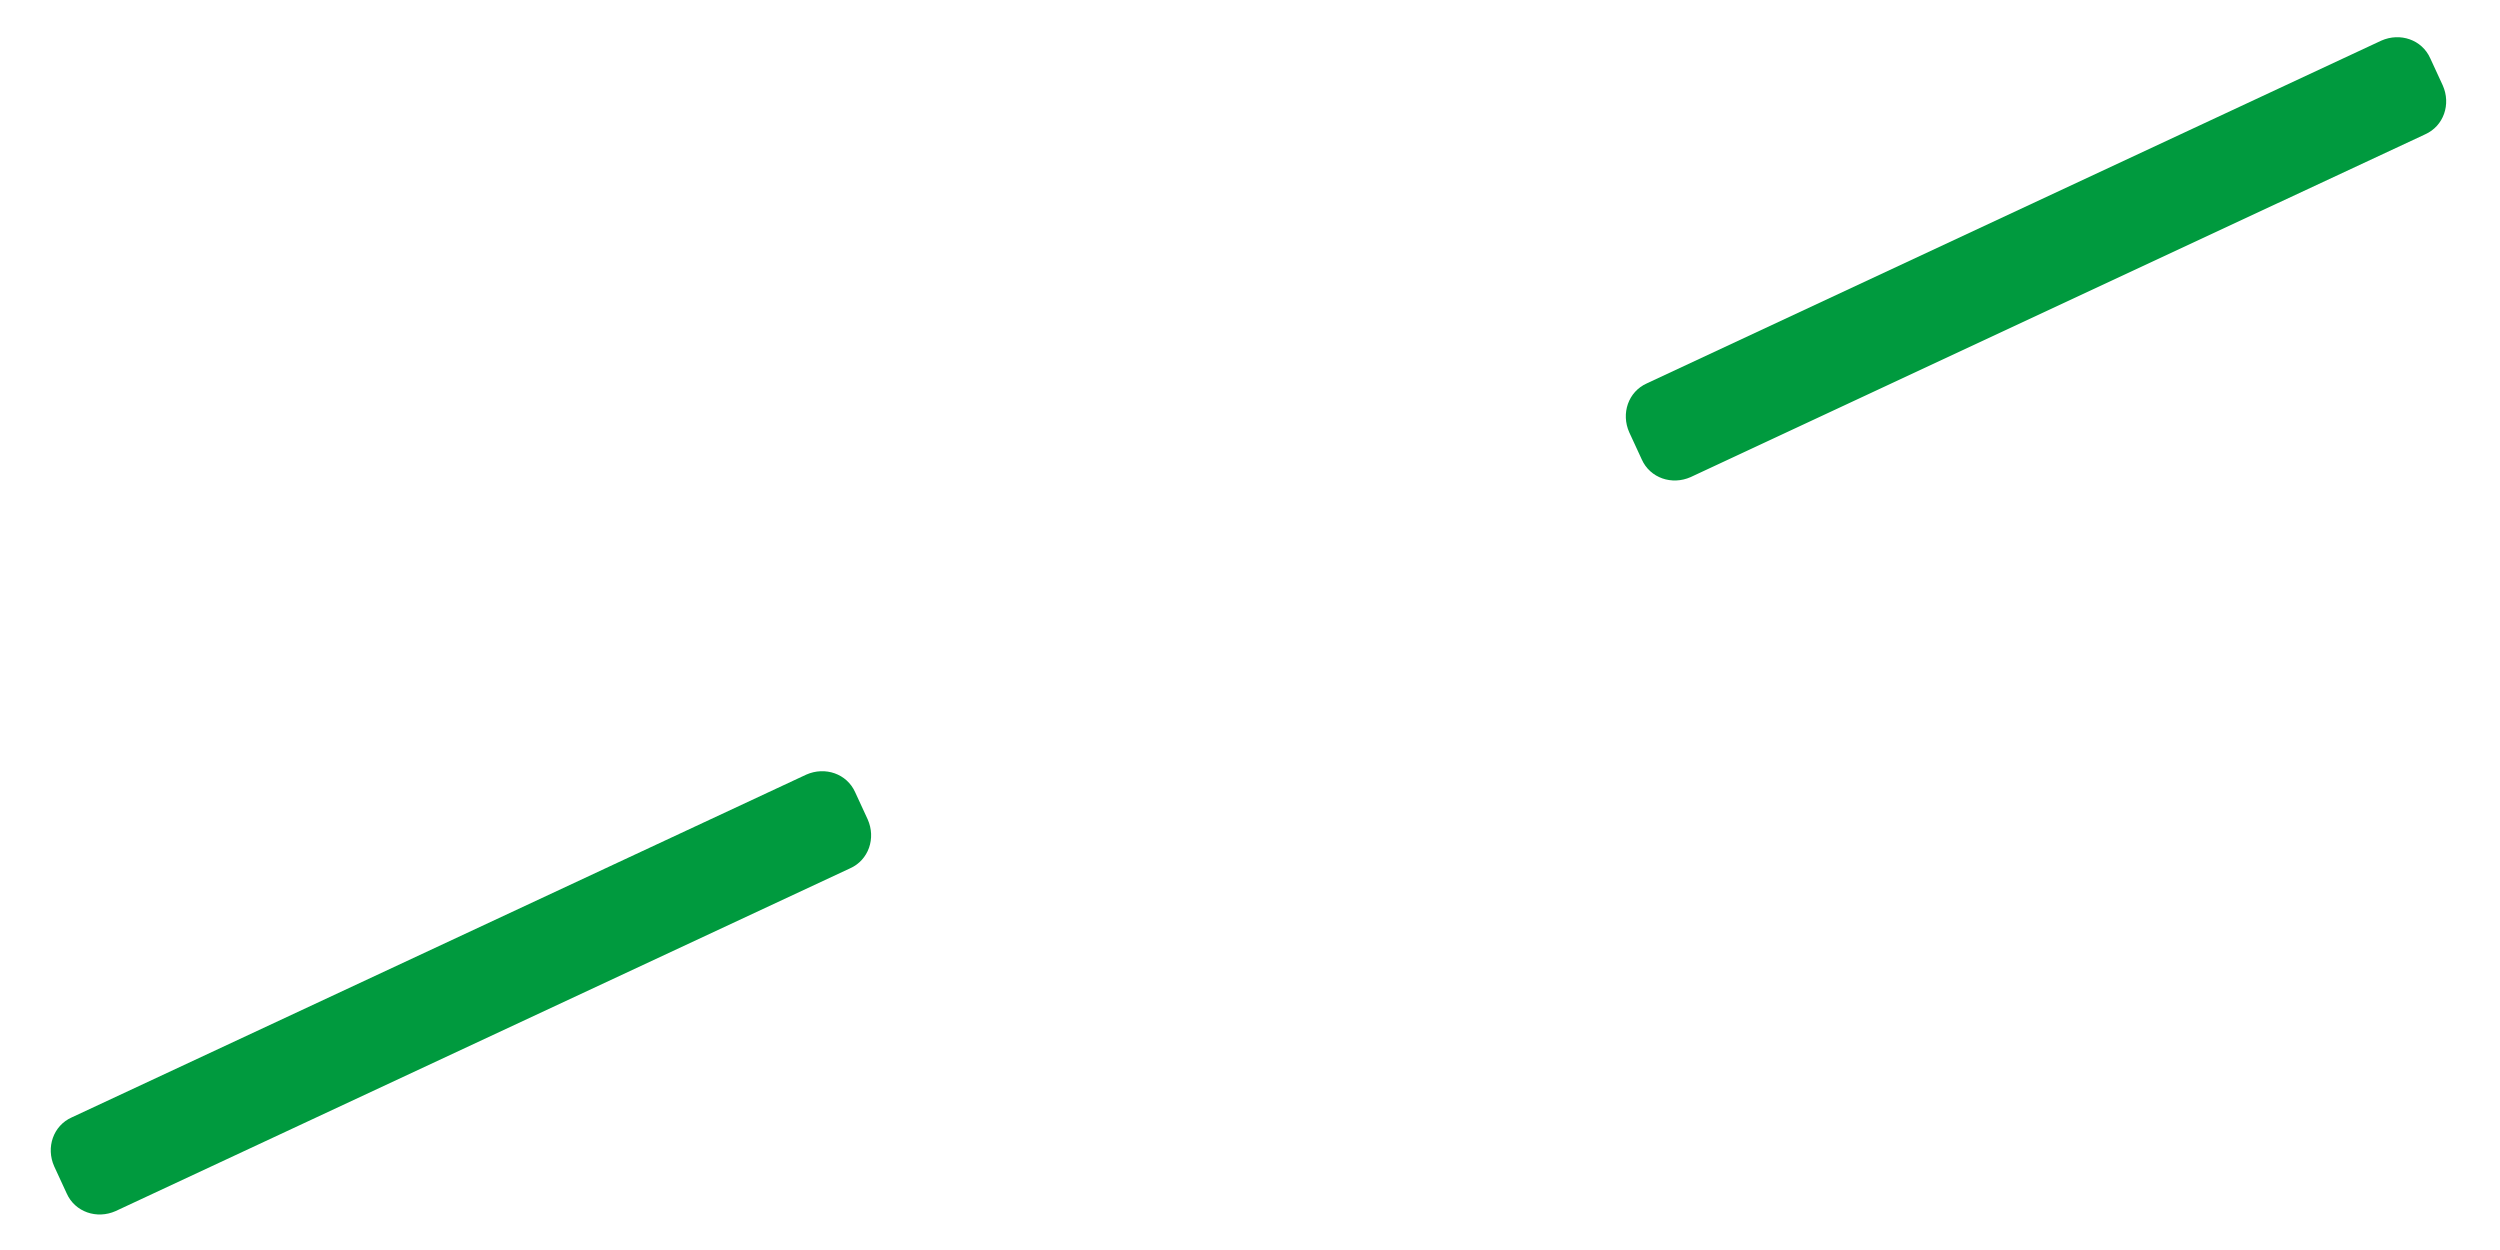 <?xml version="1.0" encoding="utf-8"?>
<!-- Generator: Adobe Illustrator 24.2.1, SVG Export Plug-In . SVG Version: 6.00 Build 0)  -->
<svg version="1.1" id="Livello_1" xmlns="http://www.w3.org/2000/svg" xmlns:xlink="http://www.w3.org/1999/xlink" x="0px" y="0px"
	 viewBox="0 0 240 120" style="enable-background:new 0 0 240 120;" xml:space="preserve">
<style type="text/css">
	.st0{fill:#009A3E;}
	.st1{clip-path:url(#SVGID_2_);}
	.st2{fill:#DDE2E3;}
	.st3{clip-path:url(#SVGID_4_);}
</style>
<g>
	<g id="Group_93_1_">
		<g id="Group_91_1_" transform="translate(151.206 0)">
			<path id="Path_136_1_" class="st0" d="M6.9,36.8c-1.8,0.8-2.5,2.9-1.7,4.7l0,0l1.2,2.6c0.8,1.8,2.9,2.5,4.7,1.7l70.5-32.9
				c1.8-0.8,2.5-2.9,1.7-4.7l0,0l-1.2-2.6c-0.8-1.8-2.9-2.5-4.7-1.7L6.9,36.8z"/>
		</g>
		<g id="Group_92_1_" transform="translate(0 70.464)">
			<path id="Path_137_1_" class="st0" d="M6.9,36.8c-1.8,0.8-2.5,2.9-1.7,4.7l0,0l1.2,2.6c0.8,1.8,2.9,2.5,4.7,1.7l70.5-32.9
				c1.8-0.8,2.5-2.9,1.7-4.7l0,0l-1.2-2.6c-0.8-1.8-2.9-2.5-4.7-1.7L6.9,36.8z"/>
		</g>
	</g>
</g>
<g>
	<g>
		<defs>
			<rect id="SVGID_1_" x="651.3" y="132" width="11.3" height="144"/>
		</defs>
		<clipPath id="SVGID_2_">
			<use xlink:href="#SVGID_1_"  style="overflow:visible;"/>
		</clipPath>
		<g id="Group_59_1_" transform="translate(0 144)" class="st1">
			<g id="Group_58_1_" transform="translate(11.339 -139.59)">
				<path id="Path_119_1_" class="st2" d="M651.3-12c0-2.4-2-4.4-4.4-4.4h-2.5c-2.4,0-4.4,2-4.4,4.4v135.2c0,2.4,2,4.4,4.4,4.4h2.5
					c2.4,0,4.4-2,4.4-4.4l0,0V-12z"/>
			</g>
		</g>
	</g>
</g>
<g>
	<g>
		<defs>
			<rect id="SVGID_3_" x="870" y="121.9" width="123.9" height="123.8"/>
		</defs>
		<clipPath id="SVGID_4_">
			<use xlink:href="#SVGID_3_"  style="overflow:visible;"/>
		</clipPath>
		<g id="Group_14" transform="translate(0 123.817)" class="st3">
			<g id="Group_10" transform="translate(54.815 -46.015)">
				<path id="Path_8" class="st2" d="M870-1.9c1.4-1.4,1.4-3.7,0-5.2l-3.6-3.6c-1.4-1.4-3.7-1.4-5.2,0l-44.9,44.9
					c-1.4,1.4-1.4,3.7,0,5.2l3.6,3.6c1.4,1.4,3.7,1.4,5.2,0L870-1.9z"/>
			</g>
			<g id="Group_11" transform="translate(122.193 -113.393)">
				<path id="Path_9" class="st2" d="M870-1.9c0,0,3.2-3.2,0.6-5.8l-3.6-3.6c0,0-2.6-2.6-5.8,0.6L817.5,33c0,0-3.2,3.2-0.6,5.8
					l3.6,3.6c0,0,2.6,2.6,5.8-0.6L870-1.9z"/>
			</g>
			<g id="Group_12" transform="translate(45.479 -69.63)">
				<path id="Path_10" class="st2" d="M870-1.9c1.7,1.7,4.5,1.7,6.2,0l2.6-2.6c1.7-1.7,1.7-4.5,0-6.2L835-54.6
					c-1.7-1.7-4.5-1.7-6.2,0l-2.6,2.6c-1.7,1.7-1.7,4.5,0,6.2L870-1.9z"/>
			</g>
			<g id="Group_13" transform="translate(114.039 -1.07)">
				<path id="Path_11" class="st2" d="M870-1.9c1.4,1.4,3.7,1.4,5.2,0l3.6-3.6c1.4-1.4,1.4-3.7,0-5.2l-44.9-44.9
					c-1.4-1.4-3.7-1.4-5.2,0l-3.6,3.6c-1.4,1.4-1.4,3.7,0,5.2L870-1.9z"/>
			</g>
		</g>
	</g>
</g>
</svg>
